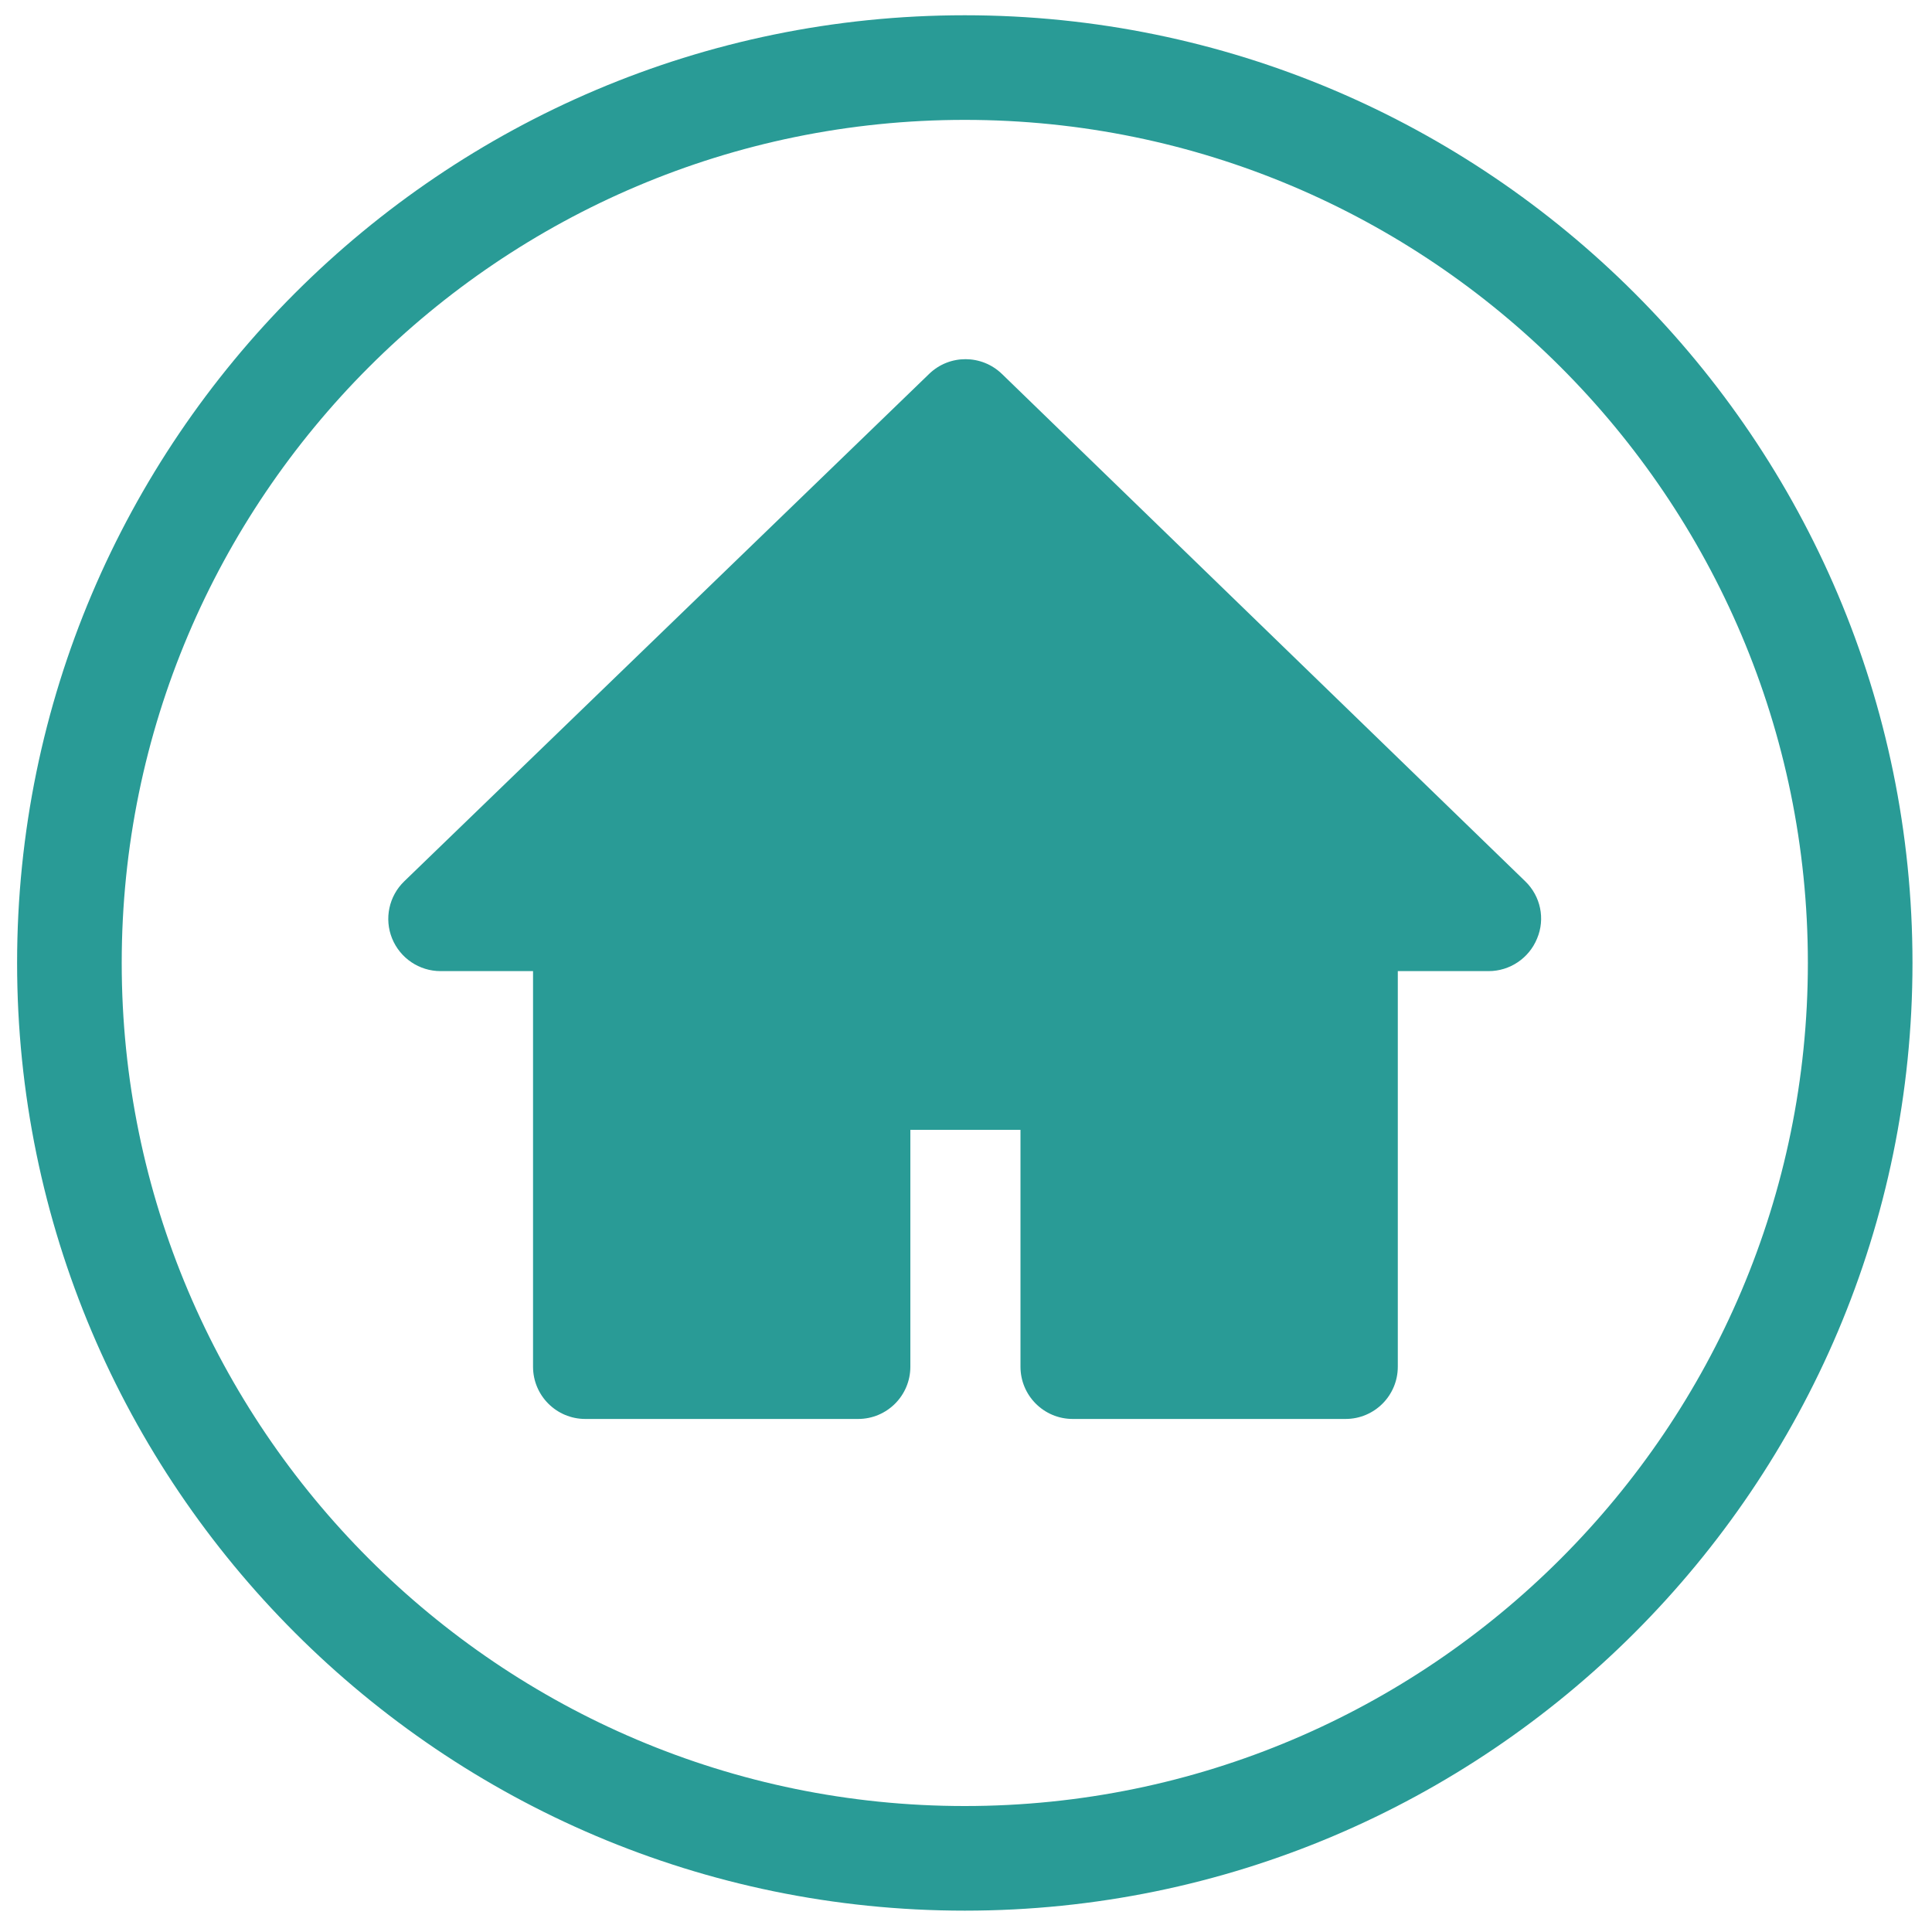 <?xml version="1.0" encoding="utf-8"?>
<!-- Generator: Adobe Illustrator 27.0.0, SVG Export Plug-In . SVG Version: 6.00 Build 0)  -->
<svg version="1.1" id="Capa_1" xmlns="http://www.w3.org/2000/svg" xmlns:xlink="http://www.w3.org/1999/xlink" x="0px" y="0px"
	 viewBox="0 0 200 200" style="enable-background:new 0 0 200 200;" xml:space="preserve">
<style type="text/css">
	.st0{fill:#299B96;}
</style>
<path class="st0" d="M157.9,91.24l-54.18-52.53c-2.1-2.03-5.43-2.04-7.53-0.01L41.85,91.23c-1.59,1.53-2.09,3.88-1.26,5.92
	s2.81,3.38,5.02,3.38h9.57v40.95c0,2.99,2.42,5.41,5.41,5.41h28.24c2.99,0,5.41-2.42,5.41-5.41v-24.52h11.4v24.52
	c0,2.99,2.42,5.41,5.41,5.41h28.24c2.99,0,5.41-2.42,5.41-5.41v-40.95h9.4c2.2,0,4.19-1.34,5.02-3.38
	C159.98,95.11,159.48,92.77,157.9,91.24z"/>
<path class="st0" d="M99.87,197.79c-54.09,0-98.1-44.01-98.1-98.11c0-54.09,44.01-98.1,98.1-98.1c54.1,0,98.11,44.01,98.11,98.1
	C197.98,153.78,153.97,197.79,99.87,197.79z M99.87,12.41c-48.12,0-87.27,39.15-87.27,87.27s39.15,87.28,87.27,87.28
	s87.28-39.15,87.28-87.28S147.99,12.41,99.87,12.41z"/>
</svg>
